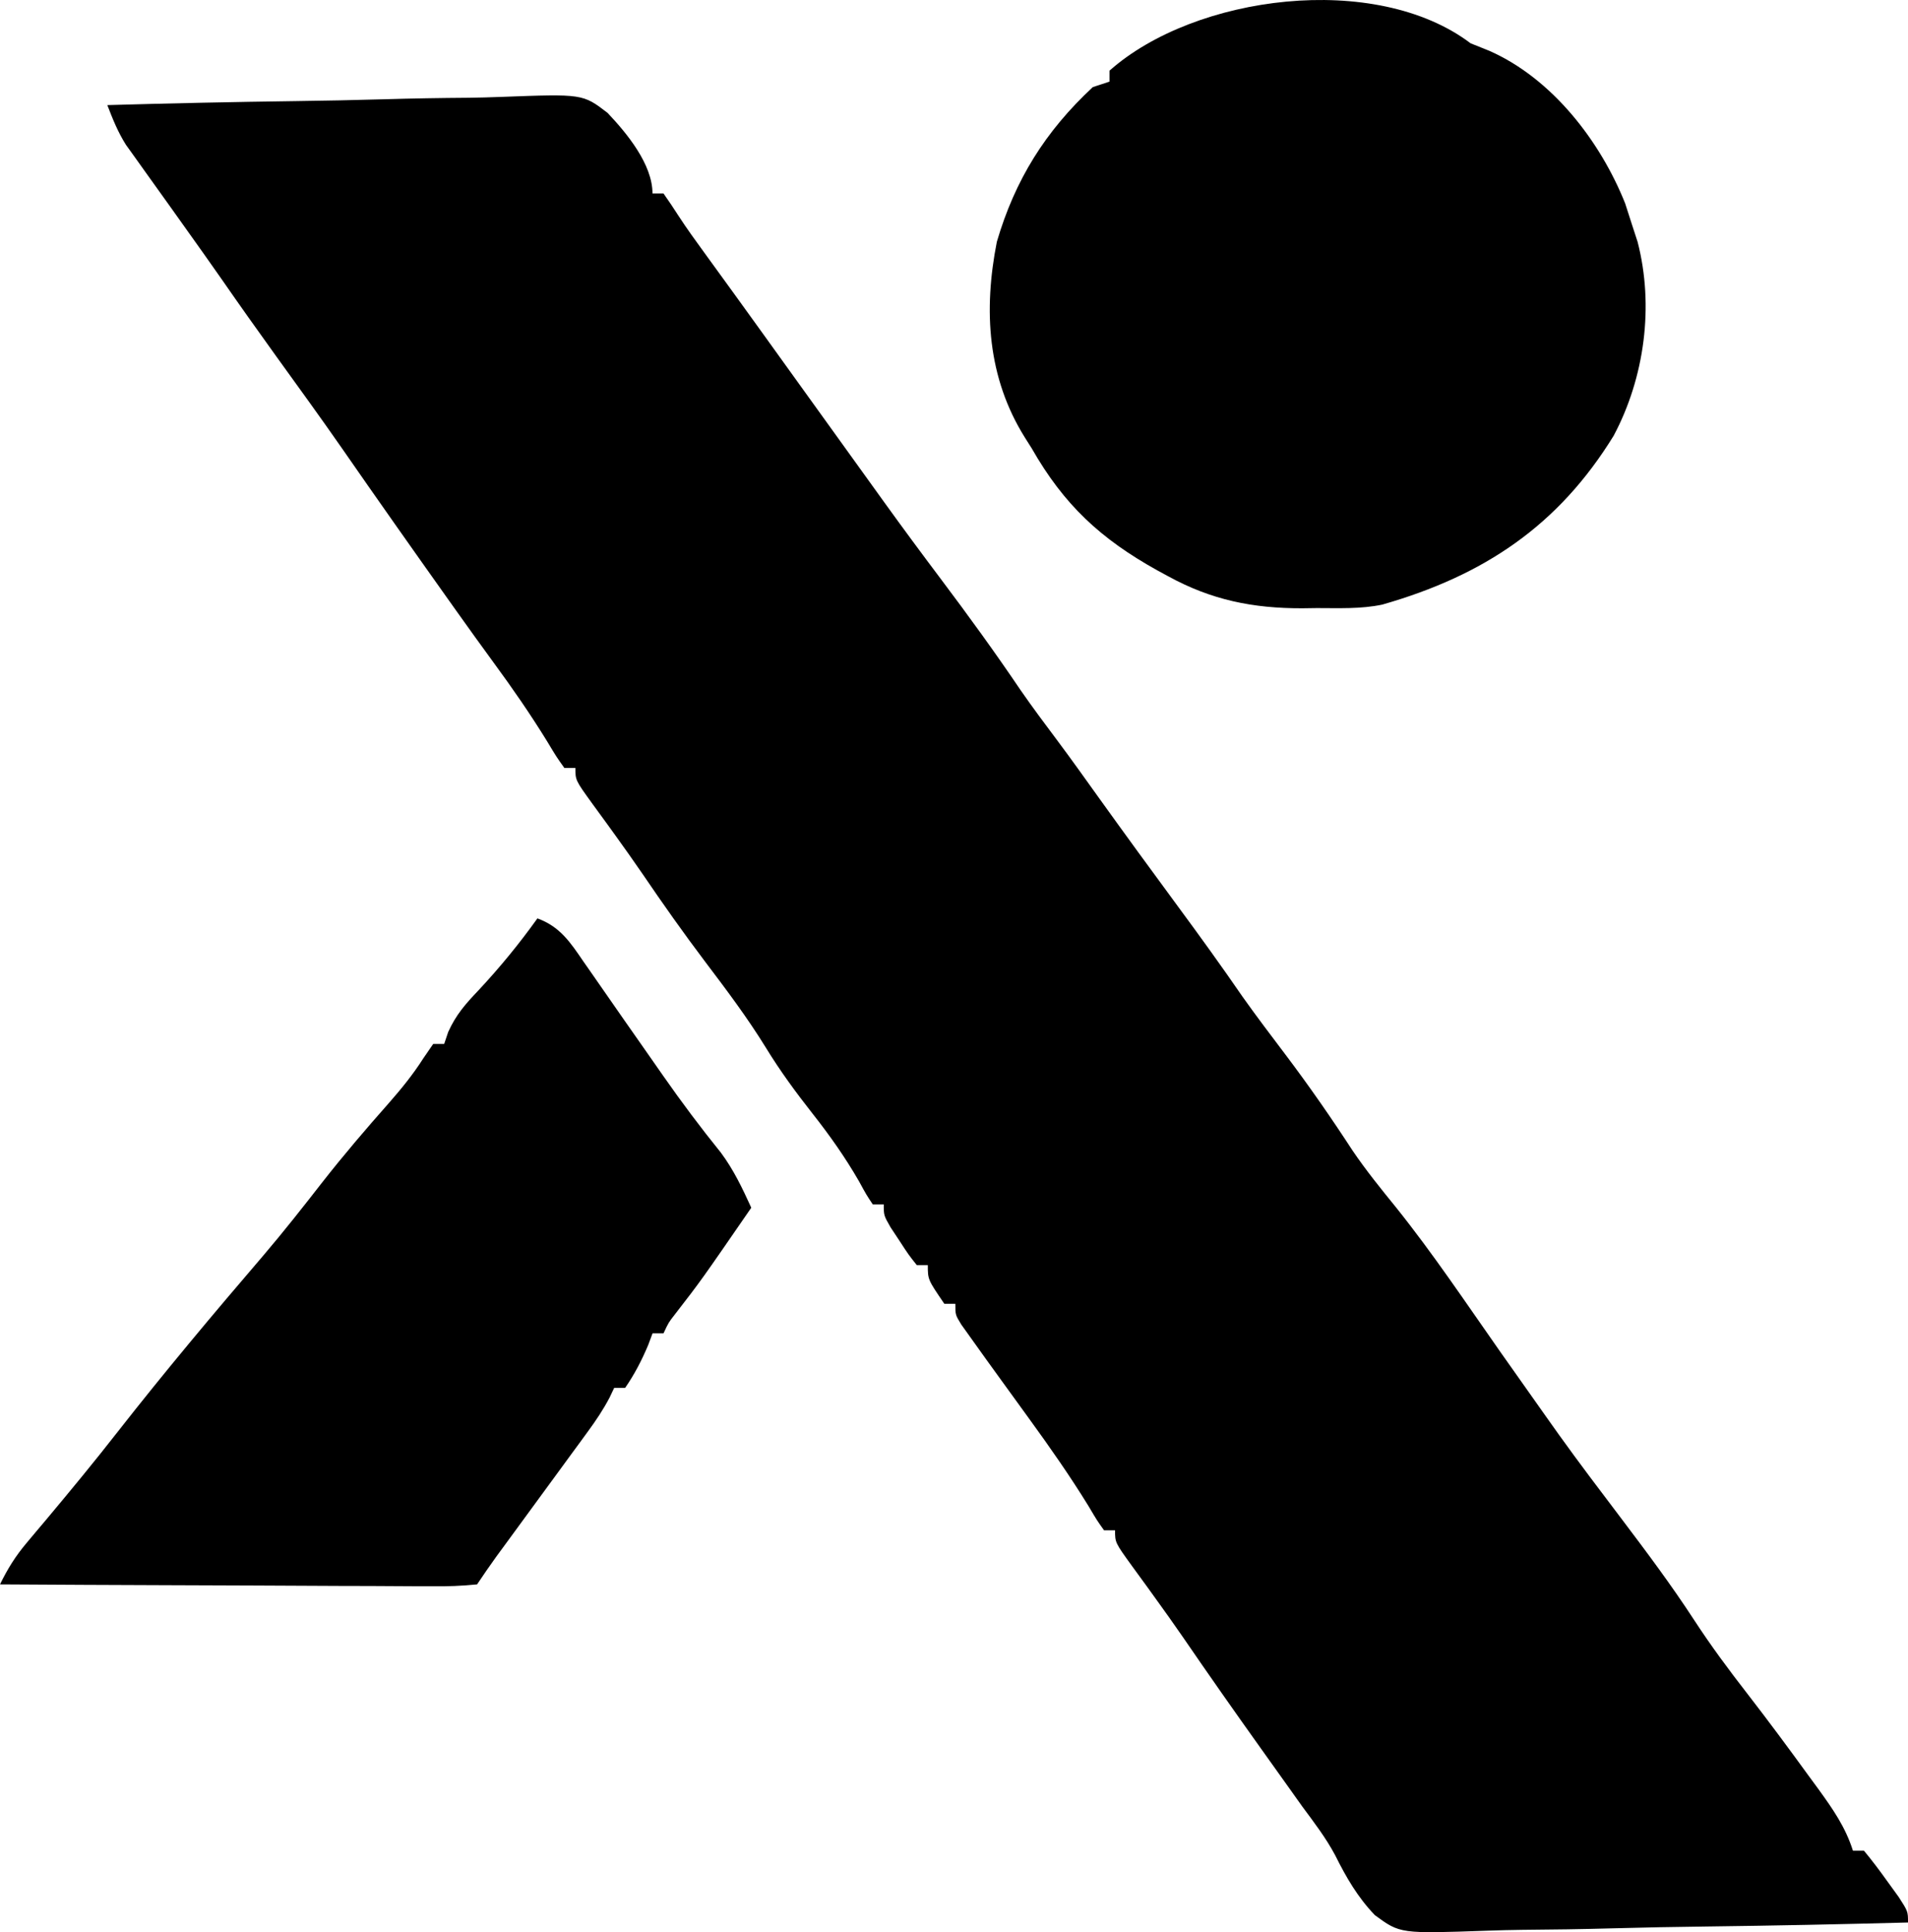 <svg width="160" height="162" viewBox="0 0 160 162" fill="none" xmlns="http://www.w3.org/2000/svg">
<path d="M9 8.812C14.278 8.661 19.556 8.546 24.836 8.476C27.288 8.442 29.739 8.396 32.191 8.323C34.559 8.252 36.926 8.213 39.296 8.197C40.197 8.185 41.098 8.161 41.998 8.126C48.869 7.869 48.869 7.869 50.948 9.464C52.57 11.175 54.716 13.776 54.716 16.222C55.02 16.222 55.325 16.222 55.639 16.222C56.066 16.832 56.487 17.447 56.886 18.077C57.58 19.146 58.322 20.171 59.074 21.201C60.736 23.483 62.389 25.77 64.038 28.061C64.419 28.592 64.419 28.592 64.809 29.133C65.867 30.602 66.924 32.072 67.981 33.541C69.501 35.653 71.022 37.765 72.543 39.877C73.093 40.639 73.641 41.401 74.189 42.164C75.737 44.31 77.308 46.436 78.899 48.549C81.204 51.612 83.446 54.701 85.593 57.877C86.574 59.289 87.594 60.662 88.627 62.035C89.814 63.623 90.965 65.238 92.119 66.85C94.311 69.905 96.526 72.942 98.757 75.968C100.609 78.48 102.435 81.003 104.203 83.576C105.366 85.215 106.58 86.812 107.791 88.415C109.774 91.043 111.629 93.712 113.426 96.472C114.552 98.13 115.798 99.671 117.062 101.224C120.176 105.11 122.953 109.272 125.814 113.346C127.104 115.18 128.397 117.011 129.696 118.839C130.216 119.57 130.216 119.57 130.746 120.317C132.441 122.679 134.2 124.995 135.955 127.313C138.06 130.097 140.142 132.875 142.049 135.801C143.462 137.97 144.983 140.02 146.572 142.062C148.318 144.316 150.012 146.607 151.688 148.914C151.949 149.269 152.209 149.624 152.478 149.989C153.685 151.659 154.753 153.178 155.382 155.167C155.687 155.167 155.992 155.167 156.306 155.167C156.973 155.97 157.603 156.806 158.211 157.656C158.545 158.118 158.88 158.58 159.224 159.056C160 160.261 160 160.261 160 161.188C154.36 161.338 148.721 161.453 143.08 161.524C140.46 161.557 137.842 161.603 135.223 161.677C132.692 161.747 130.164 161.786 127.632 161.803C126.669 161.815 125.706 161.838 124.744 161.873C117.416 162.13 117.416 162.13 115.293 160.572C113.86 159.082 112.888 157.405 111.971 155.562C111.191 154.096 110.191 152.793 109.205 151.462C108.82 150.922 108.435 150.383 108.052 149.842C107.278 148.755 106.502 147.668 105.725 146.582C103.518 143.493 101.339 140.386 99.192 137.254C98.42 136.135 97.633 135.03 96.836 133.929C96.623 133.633 96.409 133.337 96.189 133.031C95.773 132.457 95.355 131.883 94.935 131.311C93.505 129.333 93.505 129.333 93.505 128.304C93.2 128.304 92.895 128.304 92.581 128.304C91.995 127.483 91.995 127.483 91.282 126.278C89.742 123.774 88.074 121.391 86.347 119.012C86.086 118.652 85.826 118.292 85.557 117.921C85.05 117.222 84.543 116.523 84.036 115.824C83.136 114.585 82.241 113.342 81.354 112.094C80.985 111.578 80.985 111.578 80.609 111.052C80.113 110.241 80.113 110.241 80.113 109.315C79.808 109.315 79.504 109.315 79.19 109.315C77.804 107.284 77.804 107.284 77.804 106.073C77.499 106.073 77.195 106.073 76.881 106.073C76.184 105.194 76.184 105.194 75.438 104.047C75.189 103.671 74.94 103.294 74.684 102.907C74.11 101.905 74.11 101.905 74.11 100.978C73.805 100.978 73.501 100.978 73.186 100.978C72.653 100.177 72.653 100.177 72.032 99.039C70.872 97.025 69.572 95.187 68.136 93.365C66.735 91.582 65.426 89.803 64.24 87.865C62.681 85.333 60.917 82.99 59.124 80.622C57.315 78.227 55.594 75.79 53.906 73.307C53.144 72.2 52.373 71.106 51.586 70.018C51.372 69.721 51.158 69.425 50.937 69.119C50.52 68.543 50.101 67.969 49.681 67.396C48.251 65.418 48.251 65.418 48.251 64.39C47.946 64.39 47.641 64.39 47.327 64.39C46.66 63.454 46.66 63.454 45.884 62.161C44.478 59.881 42.98 57.713 41.395 55.556C40.319 54.09 39.261 52.613 38.207 51.132C38.017 50.864 37.826 50.596 37.63 50.321C34.617 46.081 31.618 41.831 28.654 37.556C26.87 34.992 25.034 32.465 23.206 29.933C21.644 27.766 20.098 25.59 18.576 23.394C17.55 21.922 16.507 20.462 15.465 19.001C15.07 18.447 14.676 17.893 14.281 17.338C13.582 16.356 12.88 15.376 12.175 14.397C11.889 13.996 11.603 13.596 11.309 13.183C11.061 12.838 10.814 12.494 10.559 12.139C9.884 11.065 9.455 9.993 9 8.812Z" fill="black"/>
<path d="M123.323 3.632C123.842 3.84 124.361 4.048 124.896 4.263C130.174 6.593 134.206 11.853 136.281 17.054C136.555 17.906 136.555 17.906 136.835 18.775C136.997 19.272 137.159 19.77 137.326 20.282C138.712 25.647 137.92 31.635 135.32 36.528C130.689 44.058 124.464 48.246 115.913 50.692C114.104 51.072 112.266 50.982 110.423 50.983C110.022 50.989 109.621 50.994 109.208 51C105.059 51.009 101.593 50.306 97.96 48.316C97.66 48.153 97.361 47.991 97.052 47.823C92.277 45.168 89.216 42.318 86.516 37.589C86.33 37.295 86.144 37.001 85.952 36.698C82.795 31.66 82.461 26.007 83.593 20.272C85.114 15.09 87.646 11.017 91.641 7.303C92.102 7.151 92.564 7 93.039 6.844C93.039 6.541 93.039 6.238 93.039 5.926C100.187 -0.425 115.349 -2.399 123.323 3.632Z" fill="black"/>
<path d="M45.066 77C46.96 77.691 47.826 79.005 48.917 80.605C49.207 81.019 49.207 81.019 49.503 81.442C49.934 82.058 50.363 82.675 50.791 83.294C51.844 84.815 52.906 86.33 53.968 87.845C54.515 88.624 55.059 89.404 55.603 90.185C57.151 92.4 58.756 94.546 60.457 96.648C61.53 98.095 62.253 99.624 63 101.259C58.783 107.377 58.783 107.377 56.605 110.189C56.064 110.882 56.064 110.882 55.642 111.786C55.339 111.786 55.035 111.786 54.723 111.786C54.599 112.116 54.476 112.447 54.349 112.787C53.803 114.073 53.217 115.211 52.423 116.363C52.12 116.363 51.816 116.363 51.504 116.363C51.315 116.76 51.315 116.76 51.123 117.166C50.589 118.184 49.995 119.07 49.316 119.998C49.068 120.338 48.819 120.679 48.564 121.029C48.301 121.387 48.038 121.744 47.767 122.113C47.499 122.48 47.232 122.846 46.956 123.224C46.174 124.295 45.39 125.364 44.606 126.433C43.887 127.414 43.169 128.397 42.45 129.379C42.173 129.756 41.897 130.133 41.611 130.522C41.06 131.283 40.53 132.06 40.007 132.84C38.715 132.971 37.524 133.014 36.23 132.996C35.84 132.997 35.45 132.997 35.047 132.997C33.754 132.996 32.46 132.985 31.166 132.975C30.27 132.972 29.375 132.97 28.479 132.969C26.119 132.963 23.759 132.95 21.398 132.935C18.991 132.921 16.584 132.914 14.176 132.908C9.451 132.893 4.725 132.869 0 132.84C0.638 131.533 1.299 130.468 2.24 129.354C2.632 128.886 2.632 128.886 3.032 128.408C3.312 128.077 3.592 127.746 3.88 127.405C5.917 124.971 7.934 122.527 9.887 120.025C13.823 114.996 17.93 110.107 22.087 105.259C23.794 103.255 25.418 101.192 27.035 99.115C28.823 96.834 30.701 94.638 32.623 92.467C33.682 91.26 34.647 90.07 35.511 88.715C35.781 88.323 36.051 87.931 36.328 87.527C36.632 87.527 36.935 87.527 37.248 87.527C37.415 87.029 37.415 87.029 37.586 86.521C38.243 85.073 39.026 84.185 40.122 83.036C41.916 81.113 43.537 79.136 45.066 77Z" fill="black"/>
</svg>
